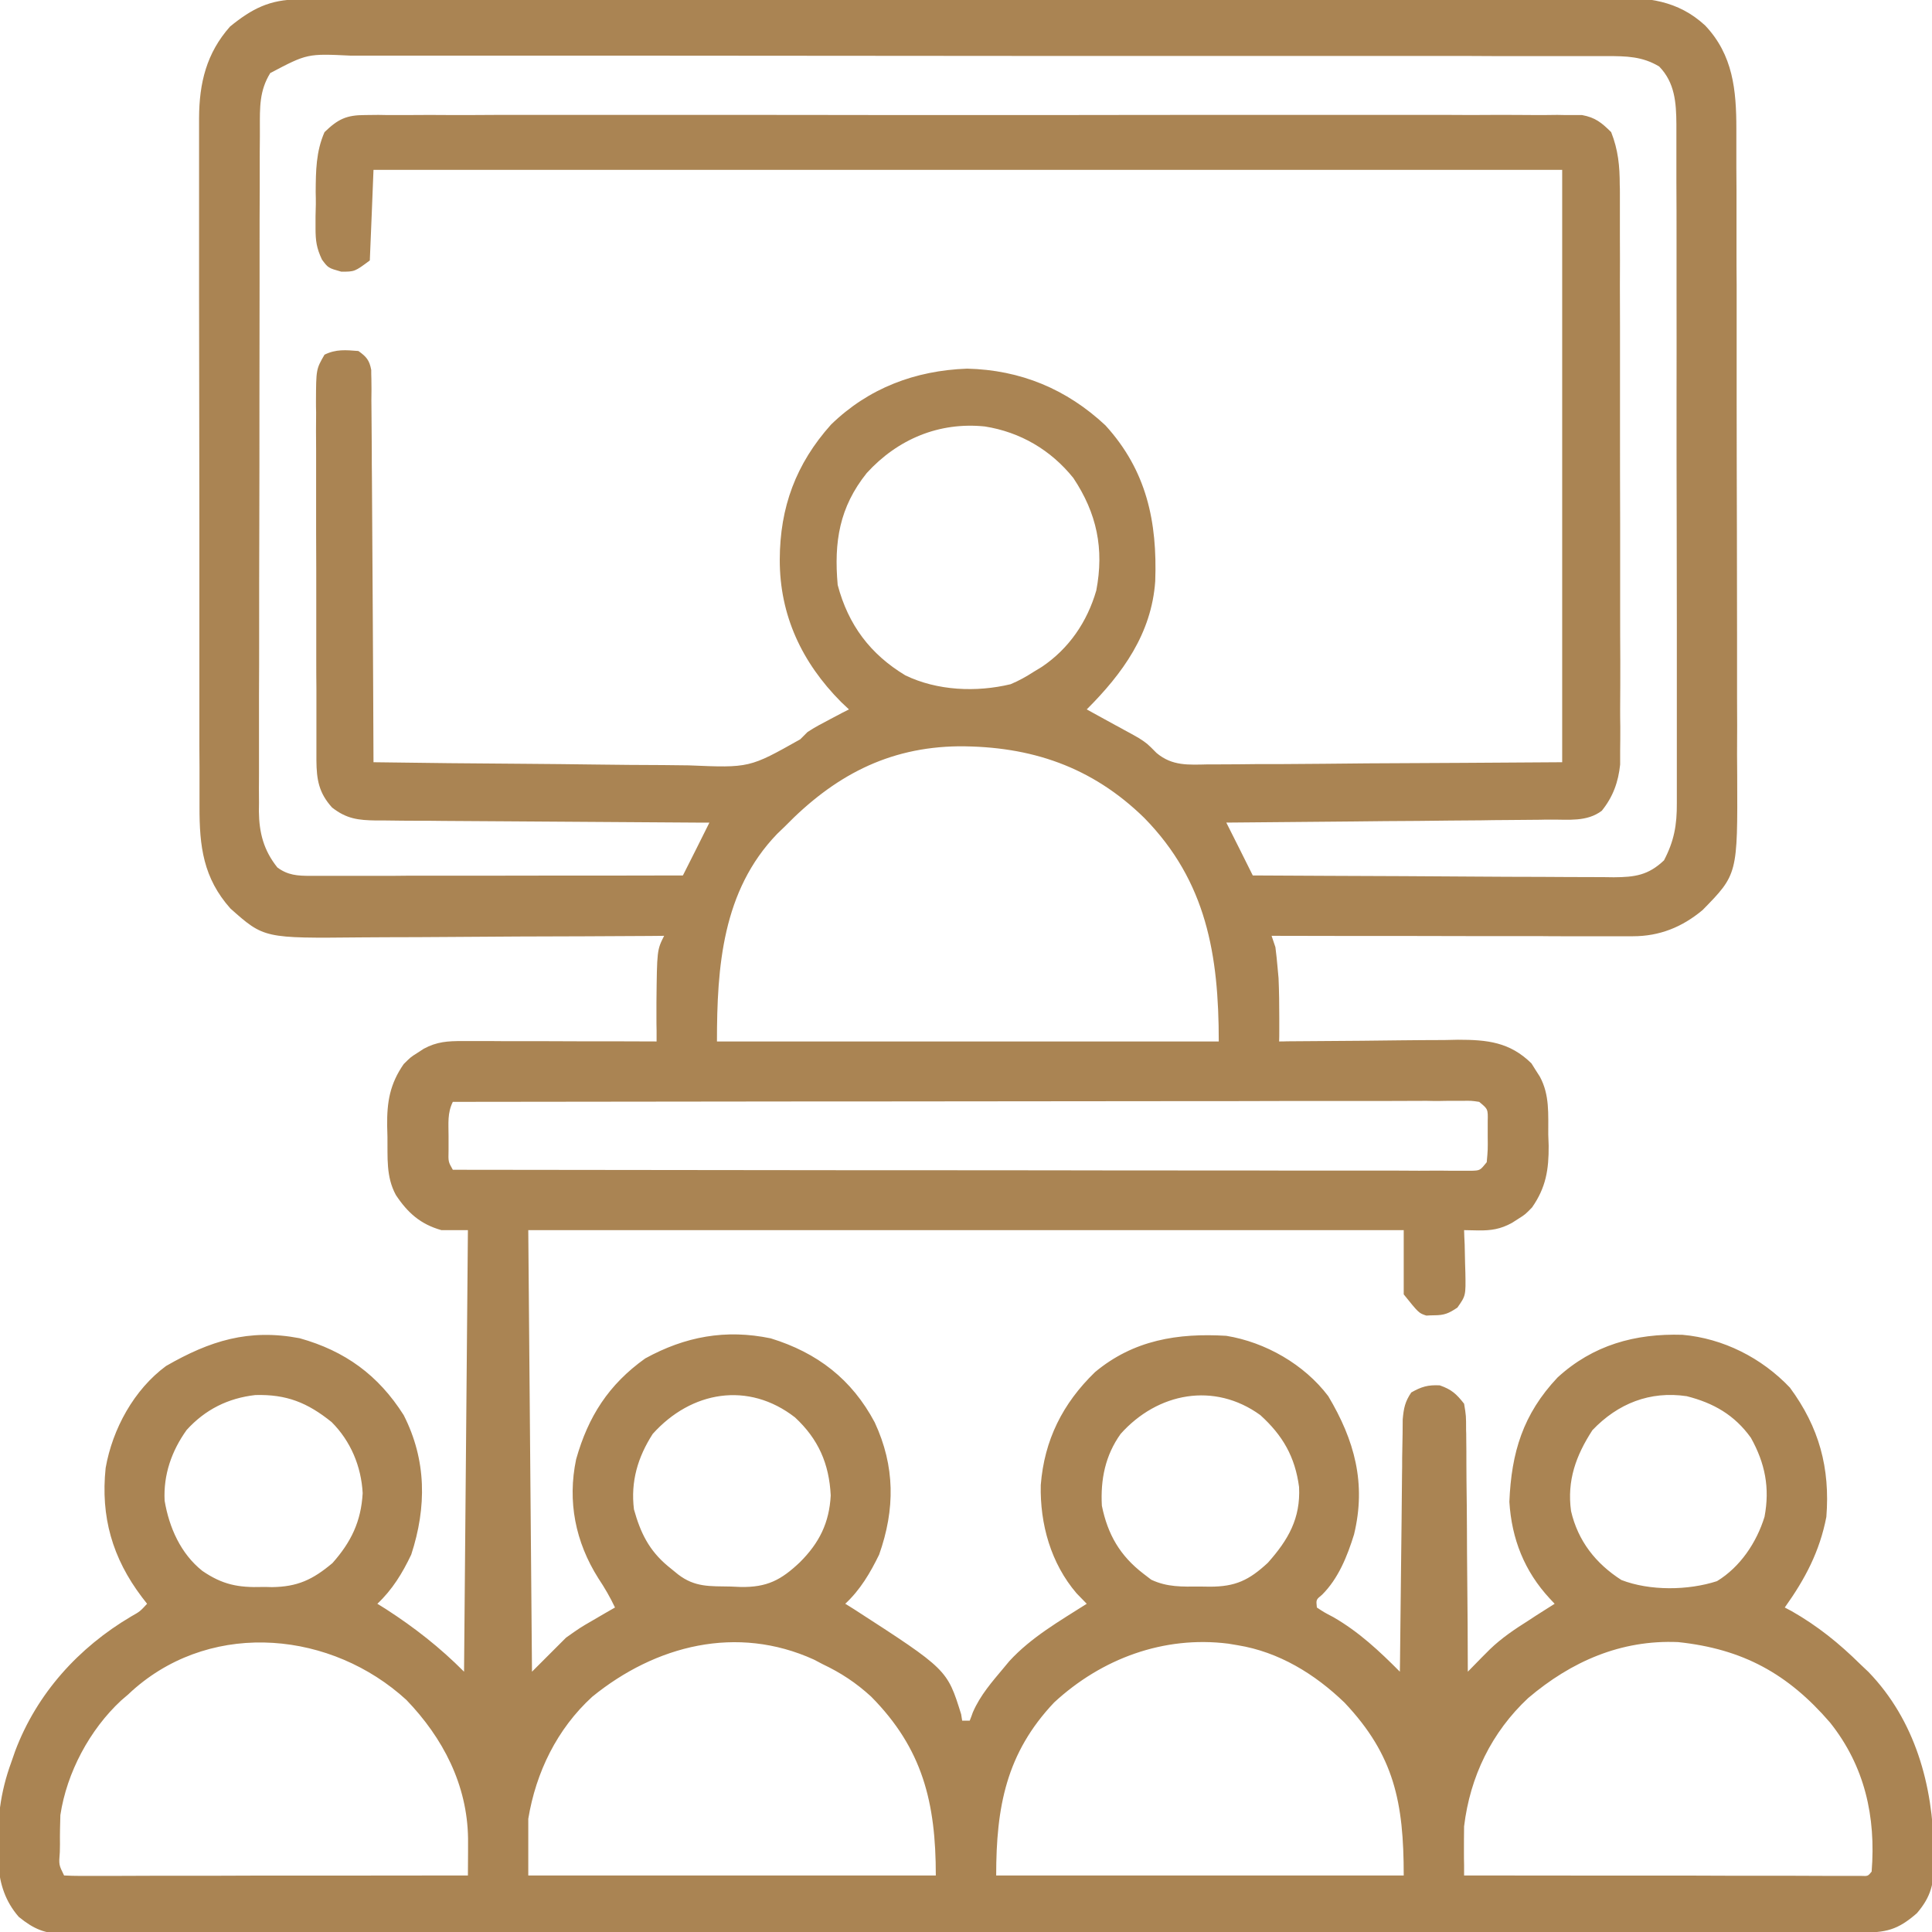 <?xml version="1.0" encoding="UTF-8"?>
<svg xmlns="http://www.w3.org/2000/svg" xmlns:xlink="http://www.w3.org/1999/xlink" width="53px" height="53px" viewBox="0 0 53 53" version="1.1">
<g id="surface1">
<path style=" stroke:none;fill-rule:nonzero;fill:rgb(66.667%,51.765%,32.549%);fill-opacity:1;" d="M 8.184 -0.016 C 8.316 -0.016 8.449 -0.016 8.586 -0.016 C 8.734 -0.016 8.883 -0.016 9.027 -0.016 C 9.184 -0.016 9.34 -0.016 9.496 -0.016 C 9.93 -0.02 10.359 -0.02 10.789 -0.02 C 11.254 -0.02 11.719 -0.02 12.18 -0.023 C 13.301 -0.023 14.422 -0.027 15.543 -0.027 C 15.859 -0.027 16.176 -0.027 16.492 -0.027 C 18.457 -0.031 20.422 -0.035 22.387 -0.035 C 22.844 -0.035 23.301 -0.035 23.754 -0.035 C 23.867 -0.035 23.98 -0.035 24.098 -0.035 C 25.93 -0.039 27.762 -0.043 29.598 -0.047 C 31.477 -0.051 33.359 -0.051 35.242 -0.055 C 36.297 -0.055 37.355 -0.055 38.41 -0.059 C 39.312 -0.062 40.211 -0.062 41.109 -0.062 C 41.57 -0.059 42.027 -0.059 42.488 -0.062 C 42.91 -0.066 43.328 -0.066 43.75 -0.062 C 43.902 -0.062 44.055 -0.062 44.207 -0.066 C 45.195 -0.074 46.023 0.004 46.777 0.699 C 47.543 1.508 47.633 2.473 47.633 3.539 C 47.633 3.664 47.633 3.664 47.633 3.789 C 47.633 4.066 47.633 4.34 47.633 4.617 C 47.633 4.812 47.637 5.012 47.637 5.211 C 47.637 5.746 47.637 6.285 47.637 6.82 C 47.637 7.156 47.637 7.492 47.641 7.828 C 47.641 8.879 47.641 9.934 47.641 10.984 C 47.641 12.195 47.645 13.406 47.648 14.621 C 47.648 15.559 47.652 16.496 47.652 17.434 C 47.652 17.996 47.652 18.555 47.652 19.113 C 47.656 19.641 47.656 20.168 47.652 20.695 C 47.652 20.887 47.656 21.078 47.656 21.273 C 47.668 23.984 47.668 23.984 46.707 24.965 C 46.145 25.434 45.527 25.684 44.793 25.684 C 44.66 25.684 44.66 25.684 44.527 25.684 C 44.434 25.684 44.336 25.684 44.238 25.684 C 44.086 25.684 44.086 25.684 43.934 25.684 C 43.598 25.684 43.266 25.684 42.93 25.684 C 42.699 25.684 42.469 25.684 42.238 25.68 C 41.629 25.68 41.02 25.68 40.41 25.68 C 39.789 25.68 39.164 25.676 38.543 25.676 C 37.324 25.676 36.105 25.676 34.883 25.672 C 34.918 25.773 34.953 25.875 34.988 25.984 C 35.012 26.168 35.031 26.352 35.047 26.539 C 35.059 26.684 35.059 26.684 35.074 26.832 C 35.09 27.195 35.094 27.559 35.094 27.922 C 35.094 28.105 35.094 28.105 35.094 28.289 C 35.094 28.383 35.094 28.477 35.09 28.57 C 35.164 28.57 35.234 28.57 35.309 28.566 C 35.992 28.559 36.676 28.555 37.355 28.551 C 37.707 28.547 38.059 28.543 38.41 28.539 C 38.812 28.535 39.215 28.531 39.621 28.531 C 39.746 28.527 39.871 28.527 40 28.523 C 40.797 28.523 41.418 28.586 42.012 29.172 C 42.047 29.23 42.086 29.293 42.125 29.352 C 42.164 29.414 42.203 29.473 42.242 29.535 C 42.516 30.039 42.469 30.566 42.473 31.125 C 42.477 31.227 42.48 31.328 42.484 31.43 C 42.488 32.086 42.41 32.578 42.027 33.125 C 41.84 33.316 41.84 33.316 41.66 33.43 C 41.598 33.469 41.539 33.508 41.477 33.547 C 41.164 33.719 40.906 33.758 40.559 33.754 C 40.43 33.75 40.297 33.75 40.164 33.746 C 40.168 33.875 40.172 34.004 40.18 34.141 C 40.184 34.309 40.188 34.48 40.191 34.652 C 40.195 34.738 40.195 34.824 40.199 34.91 C 40.211 35.543 40.211 35.543 39.98 35.871 C 39.742 36.031 39.621 36.082 39.336 36.082 C 39.27 36.082 39.199 36.086 39.129 36.09 C 38.922 36.023 38.922 36.023 38.508 35.508 C 38.508 34.926 38.508 34.344 38.508 33.746 C 30.582 33.746 22.656 33.746 14.492 33.746 C 14.527 37.742 14.559 41.738 14.594 45.859 C 14.902 45.551 15.211 45.242 15.527 44.926 C 15.914 44.652 15.914 44.652 16.258 44.453 C 16.375 44.387 16.492 44.316 16.613 44.246 C 16.699 44.195 16.785 44.148 16.871 44.098 C 16.738 43.816 16.586 43.555 16.414 43.297 C 15.785 42.301 15.562 41.191 15.805 40.031 C 16.137 38.855 16.699 37.98 17.699 37.266 C 18.793 36.664 19.906 36.457 21.145 36.715 C 22.422 37.109 23.367 37.836 23.996 39.02 C 24.555 40.223 24.559 41.398 24.117 42.648 C 23.871 43.152 23.602 43.609 23.188 43.996 C 23.266 44.043 23.344 44.094 23.422 44.141 C 25.984 45.797 25.984 45.797 26.367 47.027 C 26.375 47.086 26.387 47.145 26.395 47.203 C 26.465 47.203 26.531 47.203 26.602 47.203 C 26.633 47.129 26.66 47.051 26.688 46.973 C 26.891 46.504 27.211 46.141 27.535 45.754 C 27.586 45.691 27.637 45.633 27.688 45.57 C 28.289 44.914 29.07 44.469 29.812 43.996 C 29.719 43.898 29.629 43.805 29.535 43.711 C 28.828 42.887 28.527 41.809 28.551 40.738 C 28.648 39.504 29.152 38.5 30.039 37.641 C 31.098 36.758 32.312 36.566 33.641 36.645 C 34.715 36.82 35.781 37.43 36.438 38.301 C 37.16 39.512 37.484 40.695 37.145 42.094 C 36.961 42.688 36.715 43.305 36.266 43.75 C 36.102 43.883 36.102 43.883 36.125 44.098 C 36.324 44.23 36.324 44.23 36.578 44.363 C 37.277 44.766 37.84 45.293 38.402 45.859 C 38.406 45.723 38.406 45.723 38.406 45.586 C 38.414 44.738 38.426 43.891 38.434 43.043 C 38.438 42.609 38.445 42.172 38.449 41.738 C 38.453 41.316 38.457 40.898 38.461 40.477 C 38.465 40.316 38.465 40.156 38.465 39.996 C 38.469 39.773 38.473 39.547 38.477 39.324 C 38.477 39.195 38.477 39.066 38.48 38.938 C 38.508 38.629 38.543 38.453 38.715 38.199 C 38.996 38.039 39.176 37.988 39.496 38.004 C 39.82 38.117 39.953 38.238 40.164 38.508 C 40.219 38.836 40.219 38.836 40.219 39.23 C 40.223 39.301 40.223 39.371 40.223 39.445 C 40.227 39.684 40.227 39.918 40.227 40.156 C 40.23 40.32 40.23 40.484 40.23 40.648 C 40.238 41.082 40.238 41.512 40.242 41.941 C 40.242 42.383 40.246 42.824 40.25 43.266 C 40.258 44.129 40.266 44.992 40.266 45.859 C 40.324 45.801 40.379 45.746 40.434 45.688 C 40.508 45.613 40.578 45.539 40.656 45.461 C 40.727 45.391 40.801 45.316 40.875 45.242 C 41.195 44.934 41.551 44.695 41.922 44.461 C 42.031 44.391 42.031 44.391 42.137 44.32 C 42.309 44.211 42.477 44.102 42.648 43.996 C 42.605 43.949 42.562 43.902 42.516 43.855 C 41.82 43.105 41.469 42.219 41.406 41.199 C 41.461 39.844 41.781 38.793 42.727 37.789 C 43.699 36.898 44.855 36.578 46.152 36.617 C 47.273 36.715 48.328 37.25 49.102 38.066 C 49.906 39.156 50.207 40.273 50.102 41.613 C 49.918 42.562 49.52 43.316 48.961 44.098 C 49.027 44.133 49.09 44.164 49.152 44.199 C 49.863 44.605 50.449 45.078 51.031 45.652 C 51.105 45.723 51.18 45.793 51.258 45.867 C 52.539 47.195 53.027 48.977 53.051 50.781 C 53.055 50.926 53.055 50.926 53.059 51.074 C 53.051 51.664 52.984 52.02 52.586 52.484 C 52.055 52.949 51.738 53.016 51.047 53.016 C 50.918 53.016 50.918 53.016 50.785 53.016 C 50.496 53.016 50.207 53.016 49.914 53.016 C 49.707 53.016 49.496 53.016 49.289 53.016 C 48.711 53.016 48.137 53.02 47.559 53.02 C 46.938 53.02 46.316 53.02 45.695 53.02 C 44.266 53.023 42.836 53.023 41.406 53.023 C 40.699 53.023 39.992 53.023 39.285 53.027 C 36.871 53.027 34.453 53.027 32.035 53.031 C 31.883 53.031 31.734 53.031 31.582 53.031 C 31.469 53.031 31.469 53.031 31.352 53.031 C 30.973 53.031 30.59 53.031 30.207 53.031 C 30.133 53.031 30.059 53.031 29.98 53.031 C 27.523 53.031 25.07 53.035 22.617 53.039 C 20.023 53.039 17.43 53.043 14.836 53.043 C 14.551 53.043 14.266 53.043 13.98 53.043 C 13.875 53.043 13.875 53.043 13.77 53.043 C 12.641 53.043 11.512 53.047 10.383 53.047 C 9.246 53.051 8.113 53.051 6.98 53.051 C 6.363 53.047 5.75 53.047 5.133 53.051 C 4.57 53.051 4.012 53.051 3.449 53.051 C 3.242 53.051 3.039 53.051 2.836 53.051 C 2.559 53.055 2.281 53.055 2.008 53.051 C 1.926 53.051 1.848 53.055 1.766 53.055 C 1.23 53.047 0.93 52.922 0.516 52.586 C -0.234 51.73 -0.055 50.672 0 49.586 C 0.059 49.148 0.16 48.754 0.309 48.344 C 0.348 48.238 0.383 48.137 0.418 48.031 C 1.012 46.457 2.156 45.195 3.598 44.344 C 3.84 44.207 3.84 44.207 4.035 43.996 C 3.965 43.906 3.965 43.906 3.895 43.816 C 3.082 42.742 2.758 41.609 2.898 40.27 C 3.086 39.199 3.676 38.121 4.555 37.473 C 5.758 36.781 6.82 36.445 8.219 36.711 C 9.465 37.059 10.379 37.723 11.074 38.82 C 11.703 40.055 11.707 41.344 11.281 42.648 C 11.039 43.156 10.766 43.605 10.352 43.996 C 10.43 44.043 10.508 44.094 10.586 44.141 C 11.371 44.648 12.07 45.195 12.73 45.859 C 12.766 41.859 12.801 37.863 12.836 33.746 C 12.598 33.746 12.359 33.746 12.109 33.746 C 11.539 33.586 11.184 33.273 10.859 32.781 C 10.586 32.277 10.637 31.75 10.629 31.191 C 10.625 31.039 10.625 31.039 10.621 30.887 C 10.613 30.23 10.695 29.738 11.074 29.191 C 11.266 29 11.266 29 11.445 28.887 C 11.504 28.848 11.566 28.809 11.625 28.77 C 11.988 28.574 12.285 28.559 12.688 28.559 C 12.805 28.559 12.926 28.559 13.047 28.559 C 13.172 28.559 13.301 28.559 13.434 28.559 C 13.629 28.559 13.629 28.559 13.828 28.562 C 14.176 28.562 14.52 28.562 14.867 28.562 C 15.223 28.562 15.574 28.566 15.93 28.566 C 16.625 28.566 17.316 28.566 18.012 28.57 C 18.012 28.473 18.012 28.379 18.012 28.277 C 18.008 28.148 18.008 28.02 18.008 27.891 C 18.008 27.762 18.008 27.637 18.008 27.508 C 18.023 26.062 18.023 26.062 18.219 25.672 C 18.027 25.672 18.027 25.672 17.832 25.676 C 16.633 25.684 15.43 25.688 14.23 25.691 C 13.609 25.695 12.992 25.699 12.375 25.703 C 11.777 25.707 11.184 25.711 10.586 25.711 C 10.359 25.711 10.133 25.715 9.906 25.715 C 7.242 25.742 7.242 25.742 6.32 24.922 C 5.578 24.086 5.469 23.223 5.473 22.125 C 5.473 22.043 5.473 21.957 5.473 21.875 C 5.473 21.598 5.473 21.32 5.473 21.043 C 5.473 20.84 5.469 20.641 5.469 20.441 C 5.469 19.902 5.469 19.359 5.469 18.82 C 5.469 18.48 5.469 18.145 5.469 17.805 C 5.469 16.625 5.469 15.445 5.469 14.266 C 5.469 13.164 5.465 12.066 5.465 10.965 C 5.465 10.023 5.461 9.078 5.461 8.133 C 5.461 7.57 5.461 7.004 5.461 6.441 C 5.461 5.91 5.461 5.379 5.461 4.852 C 5.461 4.656 5.461 4.461 5.461 4.266 C 5.461 4 5.461 3.734 5.461 3.469 C 5.461 3.395 5.461 3.316 5.461 3.238 C 5.465 2.277 5.664 1.457 6.312 0.727 C 6.918 0.234 7.402 -0.012 8.184 -0.016 Z M 7.414 2.004 C 7.113 2.492 7.129 2.945 7.129 3.504 C 7.129 3.586 7.129 3.668 7.129 3.75 C 7.125 4.027 7.125 4.305 7.125 4.578 C 7.125 4.777 7.125 4.977 7.125 5.172 C 7.121 5.711 7.121 6.25 7.121 6.785 C 7.121 7.121 7.121 7.457 7.121 7.793 C 7.121 8.844 7.117 9.895 7.117 10.945 C 7.117 12.156 7.117 13.371 7.113 14.582 C 7.109 15.52 7.109 16.457 7.109 17.395 C 7.109 17.953 7.109 18.516 7.105 19.074 C 7.105 19.602 7.105 20.129 7.105 20.656 C 7.105 20.848 7.105 21.043 7.105 21.234 C 7.102 21.5 7.102 21.762 7.105 22.027 C 7.105 22.102 7.102 22.18 7.102 22.258 C 7.109 22.848 7.234 23.328 7.609 23.797 C 7.898 24.012 8.168 24.027 8.516 24.027 C 8.605 24.027 8.695 24.027 8.789 24.027 C 8.938 24.027 8.938 24.027 9.09 24.027 C 9.191 24.027 9.297 24.027 9.402 24.027 C 9.746 24.027 10.094 24.027 10.438 24.027 C 10.676 24.027 10.914 24.027 11.152 24.023 C 11.781 24.023 12.41 24.023 13.039 24.023 C 13.68 24.023 14.32 24.02 14.961 24.02 C 16.219 24.02 17.477 24.02 18.734 24.016 C 18.977 23.539 19.215 23.059 19.461 22.566 C 19.277 22.566 19.277 22.566 19.09 22.566 C 17.941 22.559 16.793 22.551 15.641 22.543 C 15.051 22.539 14.457 22.535 13.867 22.531 C 13.297 22.527 12.727 22.523 12.156 22.52 C 11.938 22.516 11.719 22.516 11.504 22.516 C 11.199 22.516 10.895 22.512 10.59 22.508 C 10.5 22.508 10.41 22.508 10.316 22.508 C 9.828 22.5 9.508 22.465 9.109 22.152 C 8.746 21.75 8.684 21.387 8.68 20.855 C 8.68 20.766 8.68 20.672 8.68 20.574 C 8.68 20.473 8.68 20.371 8.68 20.27 C 8.68 20.16 8.68 20.055 8.68 19.945 C 8.68 19.59 8.68 19.234 8.68 18.879 C 8.676 18.633 8.676 18.387 8.676 18.141 C 8.676 17.621 8.676 17.105 8.676 16.59 C 8.676 15.926 8.676 15.266 8.672 14.602 C 8.672 14.094 8.672 13.582 8.672 13.074 C 8.672 12.828 8.672 12.586 8.672 12.34 C 8.668 12 8.668 11.66 8.672 11.316 C 8.668 11.215 8.668 11.113 8.668 11.012 C 8.672 10.129 8.672 10.129 8.902 9.73 C 9.219 9.574 9.488 9.602 9.832 9.629 C 10.051 9.785 10.133 9.879 10.184 10.148 C 10.184 10.227 10.184 10.309 10.188 10.391 C 10.188 10.531 10.188 10.531 10.191 10.672 C 10.191 10.824 10.191 10.824 10.188 10.98 C 10.191 11.086 10.191 11.195 10.191 11.305 C 10.195 11.66 10.195 12.012 10.199 12.367 C 10.199 12.613 10.199 12.859 10.203 13.105 C 10.207 13.75 10.211 14.398 10.215 15.047 C 10.219 15.707 10.223 16.363 10.227 17.023 C 10.234 18.32 10.242 19.613 10.246 20.91 C 11.633 20.93 13.016 20.945 14.398 20.953 C 15.043 20.957 15.684 20.965 16.328 20.973 C 16.949 20.98 17.57 20.988 18.191 20.988 C 18.426 20.992 18.664 20.992 18.898 20.996 C 20.559 21.066 20.559 21.066 21.953 20.281 C 22.02 20.215 22.086 20.148 22.152 20.082 C 22.359 19.945 22.57 19.836 22.793 19.719 C 22.887 19.668 22.984 19.621 23.082 19.566 C 23.152 19.531 23.219 19.496 23.289 19.461 C 23.219 19.395 23.145 19.324 23.07 19.254 C 22 18.176 21.387 16.879 21.391 15.352 C 21.395 13.918 21.832 12.727 22.797 11.648 C 23.828 10.645 25.109 10.164 26.531 10.113 C 27.996 10.148 29.258 10.672 30.324 11.668 C 31.457 12.91 31.75 14.316 31.691 15.945 C 31.59 17.383 30.797 18.477 29.812 19.461 C 29.98 19.555 29.98 19.555 30.152 19.648 C 30.301 19.73 30.453 19.812 30.602 19.895 C 30.676 19.934 30.75 19.973 30.824 20.016 C 30.898 20.055 30.973 20.098 31.047 20.137 C 31.145 20.191 31.145 20.191 31.246 20.25 C 31.469 20.395 31.469 20.395 31.727 20.656 C 32.16 21.02 32.605 20.98 33.148 20.969 C 33.309 20.969 33.309 20.969 33.473 20.969 C 33.816 20.969 34.16 20.965 34.504 20.961 C 34.719 20.961 34.934 20.961 35.145 20.961 C 35.934 20.957 36.723 20.949 37.512 20.941 C 39.273 20.934 41.039 20.922 42.855 20.91 C 42.855 15.547 42.855 10.184 42.855 4.66 C 32.094 4.66 21.336 4.66 10.246 4.66 C 10.215 5.477 10.18 6.297 10.145 7.145 C 9.73 7.453 9.73 7.453 9.363 7.453 C 9.004 7.352 9.004 7.352 8.832 7.121 C 8.684 6.805 8.656 6.609 8.656 6.262 C 8.656 6.156 8.656 6.051 8.656 5.938 C 8.66 5.828 8.66 5.719 8.664 5.602 C 8.664 5.492 8.664 5.383 8.66 5.27 C 8.664 4.688 8.668 4.16 8.902 3.625 C 9.273 3.266 9.504 3.156 10.016 3.156 C 10.199 3.156 10.199 3.156 10.383 3.152 C 10.512 3.156 10.645 3.156 10.781 3.156 C 10.922 3.156 11.062 3.156 11.203 3.156 C 11.594 3.152 11.98 3.152 12.371 3.156 C 12.789 3.156 13.207 3.156 13.625 3.152 C 14.445 3.152 15.27 3.152 16.09 3.152 C 16.754 3.152 17.422 3.152 18.09 3.152 C 18.23 3.152 18.23 3.152 18.379 3.152 C 18.57 3.152 18.762 3.152 18.957 3.152 C 20.762 3.152 22.57 3.152 24.379 3.156 C 25.93 3.156 27.48 3.156 29.035 3.156 C 30.836 3.152 32.637 3.152 34.438 3.152 C 34.629 3.152 34.82 3.152 35.016 3.152 C 35.109 3.152 35.203 3.152 35.301 3.152 C 35.965 3.152 36.633 3.152 37.301 3.152 C 38.109 3.152 38.922 3.152 39.734 3.152 C 40.148 3.156 40.562 3.156 40.977 3.152 C 41.355 3.152 41.734 3.152 42.113 3.156 C 42.316 3.156 42.52 3.156 42.723 3.152 C 42.844 3.156 42.961 3.156 43.086 3.156 C 43.242 3.156 43.242 3.156 43.398 3.156 C 43.766 3.223 43.938 3.367 44.199 3.625 C 44.391 4.113 44.434 4.555 44.434 5.074 C 44.438 5.145 44.438 5.215 44.438 5.285 C 44.438 5.516 44.438 5.746 44.438 5.977 C 44.438 6.145 44.438 6.309 44.438 6.477 C 44.441 6.926 44.441 7.375 44.438 7.824 C 44.438 8.203 44.441 8.578 44.441 8.953 C 44.441 9.84 44.441 10.727 44.441 11.617 C 44.441 12.531 44.441 13.445 44.445 14.359 C 44.445 15.145 44.445 15.934 44.445 16.719 C 44.445 17.188 44.445 17.656 44.449 18.125 C 44.449 18.566 44.449 19.008 44.445 19.449 C 44.445 19.609 44.445 19.773 44.449 19.934 C 44.449 20.156 44.449 20.375 44.445 20.598 C 44.445 20.781 44.445 20.781 44.445 20.973 C 44.395 21.453 44.25 21.859 43.941 22.242 C 43.531 22.551 43.027 22.48 42.539 22.484 C 42.441 22.484 42.348 22.484 42.246 22.488 C 41.93 22.492 41.613 22.492 41.297 22.496 C 41.074 22.496 40.855 22.5 40.637 22.504 C 40.055 22.508 39.477 22.512 38.898 22.52 C 38.305 22.523 37.715 22.527 37.125 22.535 C 35.965 22.547 34.805 22.555 33.641 22.566 C 33.883 23.043 34.121 23.523 34.367 24.016 C 35.746 24.023 37.125 24.031 38.504 24.035 C 39.145 24.039 39.785 24.043 40.426 24.047 C 41.047 24.051 41.664 24.055 42.281 24.055 C 42.516 24.055 42.754 24.059 42.988 24.059 C 43.32 24.062 43.648 24.062 43.98 24.062 C 44.125 24.066 44.125 24.066 44.273 24.066 C 44.848 24.062 45.215 24.012 45.648 23.602 C 45.926 23.07 46.004 22.633 46 22.031 C 46 21.949 46 21.867 46 21.785 C 46 21.512 46 21.234 46 20.961 C 46 20.766 46 20.57 46 20.371 C 46 19.84 46 19.305 46 18.773 C 46 18.215 46 17.656 46 17.098 C 46 16.16 45.996 15.219 45.996 14.281 C 45.992 13.199 45.992 12.113 45.992 11.031 C 45.996 9.988 45.992 8.941 45.992 7.898 C 45.992 7.457 45.992 7.012 45.992 6.57 C 45.992 6.047 45.992 5.523 45.988 5 C 45.988 4.809 45.988 4.617 45.988 4.426 C 45.988 4.164 45.988 3.902 45.988 3.641 C 45.988 3.562 45.988 3.488 45.988 3.41 C 45.984 2.812 45.945 2.266 45.516 1.824 C 45.055 1.547 44.617 1.539 44.09 1.539 C 43.961 1.539 43.836 1.539 43.703 1.539 C 43.562 1.539 43.422 1.539 43.281 1.539 C 43.133 1.539 42.98 1.539 42.832 1.539 C 42.422 1.539 42.008 1.539 41.598 1.539 C 41.152 1.539 40.711 1.539 40.266 1.535 C 39.395 1.535 38.527 1.535 37.656 1.535 C 36.949 1.535 36.242 1.535 35.535 1.535 C 33.531 1.535 31.527 1.535 29.523 1.535 C 29.359 1.535 29.359 1.535 29.195 1.535 C 29.086 1.535 28.98 1.535 28.867 1.535 C 27.113 1.535 25.359 1.531 23.605 1.531 C 21.809 1.531 20.008 1.527 18.207 1.527 C 17.195 1.527 16.184 1.527 15.176 1.527 C 14.312 1.527 13.453 1.527 12.594 1.527 C 12.152 1.527 11.715 1.527 11.277 1.527 C 10.875 1.527 10.473 1.527 10.07 1.527 C 9.926 1.527 9.777 1.527 9.633 1.527 C 8.43 1.469 8.43 1.469 7.414 2.004 Z M 23.777 12.977 C 23.027 13.914 22.875 14.863 22.98 16.047 C 23.27 17.141 23.871 17.945 24.836 18.527 C 25.711 18.949 26.781 18.996 27.723 18.77 C 27.957 18.672 28.152 18.562 28.363 18.426 C 28.434 18.383 28.508 18.34 28.582 18.293 C 29.324 17.793 29.824 17.062 30.074 16.199 C 30.293 15.055 30.09 14.082 29.445 13.113 C 28.828 12.344 27.988 11.852 27.016 11.699 C 25.762 11.57 24.625 12.047 23.777 12.977 Z M 21.531 22.672 C 21.461 22.738 21.391 22.805 21.32 22.875 C 19.816 24.434 19.668 26.523 19.668 28.57 C 24.211 28.57 28.754 28.57 33.434 28.57 C 33.434 26.195 33.098 24.18 31.391 22.438 C 29.953 21.031 28.281 20.469 26.301 20.473 C 24.348 20.496 22.867 21.301 21.531 22.672 Z M 12.422 30.227 C 12.27 30.535 12.305 30.816 12.305 31.16 C 12.305 31.289 12.305 31.418 12.305 31.555 C 12.297 31.871 12.297 31.871 12.422 32.09 C 16.004 32.094 19.59 32.098 23.172 32.102 C 23.594 32.102 24.016 32.102 24.441 32.102 C 24.523 32.102 24.609 32.102 24.695 32.102 C 26.059 32.102 27.422 32.105 28.789 32.105 C 30.188 32.109 31.586 32.109 32.984 32.109 C 33.848 32.109 34.711 32.109 35.574 32.113 C 36.168 32.113 36.758 32.113 37.348 32.113 C 37.691 32.113 38.031 32.113 38.375 32.113 C 38.746 32.117 39.113 32.117 39.484 32.113 C 39.648 32.117 39.648 32.117 39.816 32.117 C 39.914 32.117 40.012 32.117 40.113 32.117 C 40.199 32.117 40.285 32.117 40.371 32.117 C 40.602 32.109 40.602 32.109 40.785 31.883 C 40.816 31.543 40.816 31.543 40.812 31.16 C 40.812 31.027 40.812 30.898 40.812 30.762 C 40.82 30.426 40.82 30.426 40.578 30.227 C 40.363 30.195 40.363 30.195 40.113 30.199 C 40.016 30.199 39.914 30.199 39.816 30.199 C 39.707 30.199 39.598 30.199 39.484 30.203 C 39.371 30.203 39.254 30.203 39.137 30.199 C 38.746 30.199 38.359 30.203 37.969 30.203 C 37.691 30.203 37.414 30.203 37.137 30.203 C 36.539 30.203 35.941 30.203 35.344 30.203 C 34.477 30.207 33.609 30.207 32.746 30.207 C 31.34 30.207 29.938 30.211 28.531 30.211 C 27.168 30.211 25.805 30.215 24.441 30.215 C 24.355 30.215 24.273 30.215 24.184 30.215 C 23.766 30.215 23.344 30.215 22.922 30.215 C 19.422 30.219 15.922 30.223 12.422 30.227 Z M 5.121 39.227 C 4.707 39.805 4.48 40.457 4.516 41.168 C 4.641 41.906 4.957 42.621 5.551 43.094 C 6.105 43.473 6.535 43.555 7.199 43.535 C 7.285 43.535 7.367 43.535 7.457 43.539 C 8.16 43.531 8.578 43.336 9.121 42.879 C 9.633 42.301 9.906 41.738 9.949 40.961 C 9.91 40.227 9.621 39.535 9.098 39.012 C 8.434 38.477 7.859 38.246 7.004 38.27 C 6.254 38.355 5.629 38.668 5.121 39.227 Z M 17.906 39.336 C 17.496 39.973 17.297 40.645 17.391 41.406 C 17.57 42.047 17.801 42.527 18.32 42.961 C 18.414 43.035 18.508 43.113 18.602 43.191 C 19.066 43.547 19.473 43.512 20.043 43.523 C 20.18 43.527 20.18 43.527 20.32 43.535 C 21.039 43.547 21.426 43.348 21.945 42.855 C 22.477 42.324 22.75 41.773 22.789 41.023 C 22.746 40.152 22.449 39.477 21.809 38.883 C 20.527 37.887 18.961 38.16 17.906 39.336 Z M 30.742 39.336 C 30.32 39.926 30.188 40.586 30.227 41.305 C 30.387 42.094 30.723 42.676 31.363 43.168 C 31.438 43.223 31.508 43.281 31.582 43.336 C 32.023 43.543 32.43 43.527 32.91 43.523 C 33.004 43.523 33.094 43.527 33.188 43.527 C 33.891 43.527 34.262 43.352 34.781 42.871 C 35.34 42.242 35.68 41.656 35.637 40.793 C 35.527 39.965 35.191 39.379 34.574 38.82 C 33.312 37.906 31.758 38.199 30.742 39.336 Z M 43.684 39.234 C 43.23 39.934 42.984 40.617 43.098 41.453 C 43.289 42.273 43.773 42.891 44.48 43.344 C 45.258 43.645 46.309 43.633 47.102 43.375 C 47.738 42.988 48.188 42.316 48.406 41.609 C 48.555 40.816 48.422 40.141 48.031 39.441 C 47.582 38.816 47.008 38.488 46.27 38.301 C 45.266 38.152 44.383 38.5 43.684 39.234 Z M 3.727 46.293 C 3.656 46.352 3.59 46.414 3.52 46.48 C 3.453 46.535 3.391 46.59 3.324 46.648 C 2.461 47.449 1.832 48.625 1.656 49.793 C 1.648 50.059 1.641 50.324 1.645 50.594 C 1.645 50.664 1.641 50.734 1.641 50.809 C 1.613 51.156 1.613 51.156 1.758 51.449 C 1.902 51.457 2.047 51.461 2.191 51.461 C 2.332 51.461 2.332 51.461 2.477 51.461 C 2.578 51.461 2.684 51.461 2.789 51.461 C 2.895 51.461 3.004 51.461 3.117 51.461 C 3.477 51.461 3.832 51.457 4.191 51.457 C 4.441 51.457 4.688 51.457 4.938 51.457 C 5.594 51.457 6.246 51.457 6.902 51.453 C 7.57 51.453 8.234 51.453 8.902 51.453 C 10.215 51.453 11.523 51.449 12.836 51.449 C 12.836 51.23 12.84 51.016 12.84 50.797 C 12.84 50.617 12.84 50.617 12.84 50.434 C 12.82 48.961 12.152 47.676 11.148 46.633 C 9.109 44.766 5.902 44.441 3.727 46.293 Z M 16.246 46.547 C 15.281 47.43 14.703 48.617 14.492 49.895 C 14.492 50.406 14.492 50.918 14.492 51.449 C 18.18 51.449 21.871 51.449 25.672 51.449 C 25.672 49.445 25.309 47.969 23.898 46.543 C 23.484 46.164 23.07 45.891 22.566 45.652 C 22.488 45.609 22.406 45.57 22.328 45.527 C 20.215 44.566 17.984 45.133 16.246 46.547 Z M 28.918 46.703 C 27.602 48.094 27.328 49.57 27.328 51.449 C 31.016 51.449 34.707 51.449 38.508 51.449 C 38.508 49.449 38.25 48.152 36.883 46.707 C 36.07 45.922 35.082 45.316 33.953 45.133 C 33.867 45.117 33.785 45.105 33.695 45.09 C 31.926 44.867 30.219 45.5 28.918 46.703 Z M 41.922 46.582 C 40.918 47.52 40.328 48.738 40.164 50.102 C 40.16 50.332 40.16 50.566 40.16 50.797 C 40.16 50.918 40.16 51.043 40.164 51.168 C 40.164 51.258 40.164 51.352 40.164 51.449 C 41.605 51.449 43.047 51.453 44.492 51.453 C 45.16 51.453 45.832 51.453 46.5 51.453 C 47.145 51.457 47.793 51.457 48.438 51.457 C 48.684 51.457 48.93 51.457 49.18 51.457 C 49.523 51.457 49.867 51.461 50.211 51.461 C 50.367 51.461 50.367 51.461 50.523 51.461 C 50.664 51.461 50.664 51.461 50.809 51.461 C 50.891 51.461 50.969 51.461 51.055 51.461 C 51.242 51.469 51.242 51.469 51.344 51.344 C 51.465 49.84 51.156 48.449 50.203 47.254 C 49.047 45.914 47.809 45.234 46.035 45.047 C 44.465 44.98 43.105 45.578 41.922 46.582 Z M 41.922 46.582 "/>
</g>
</svg>

